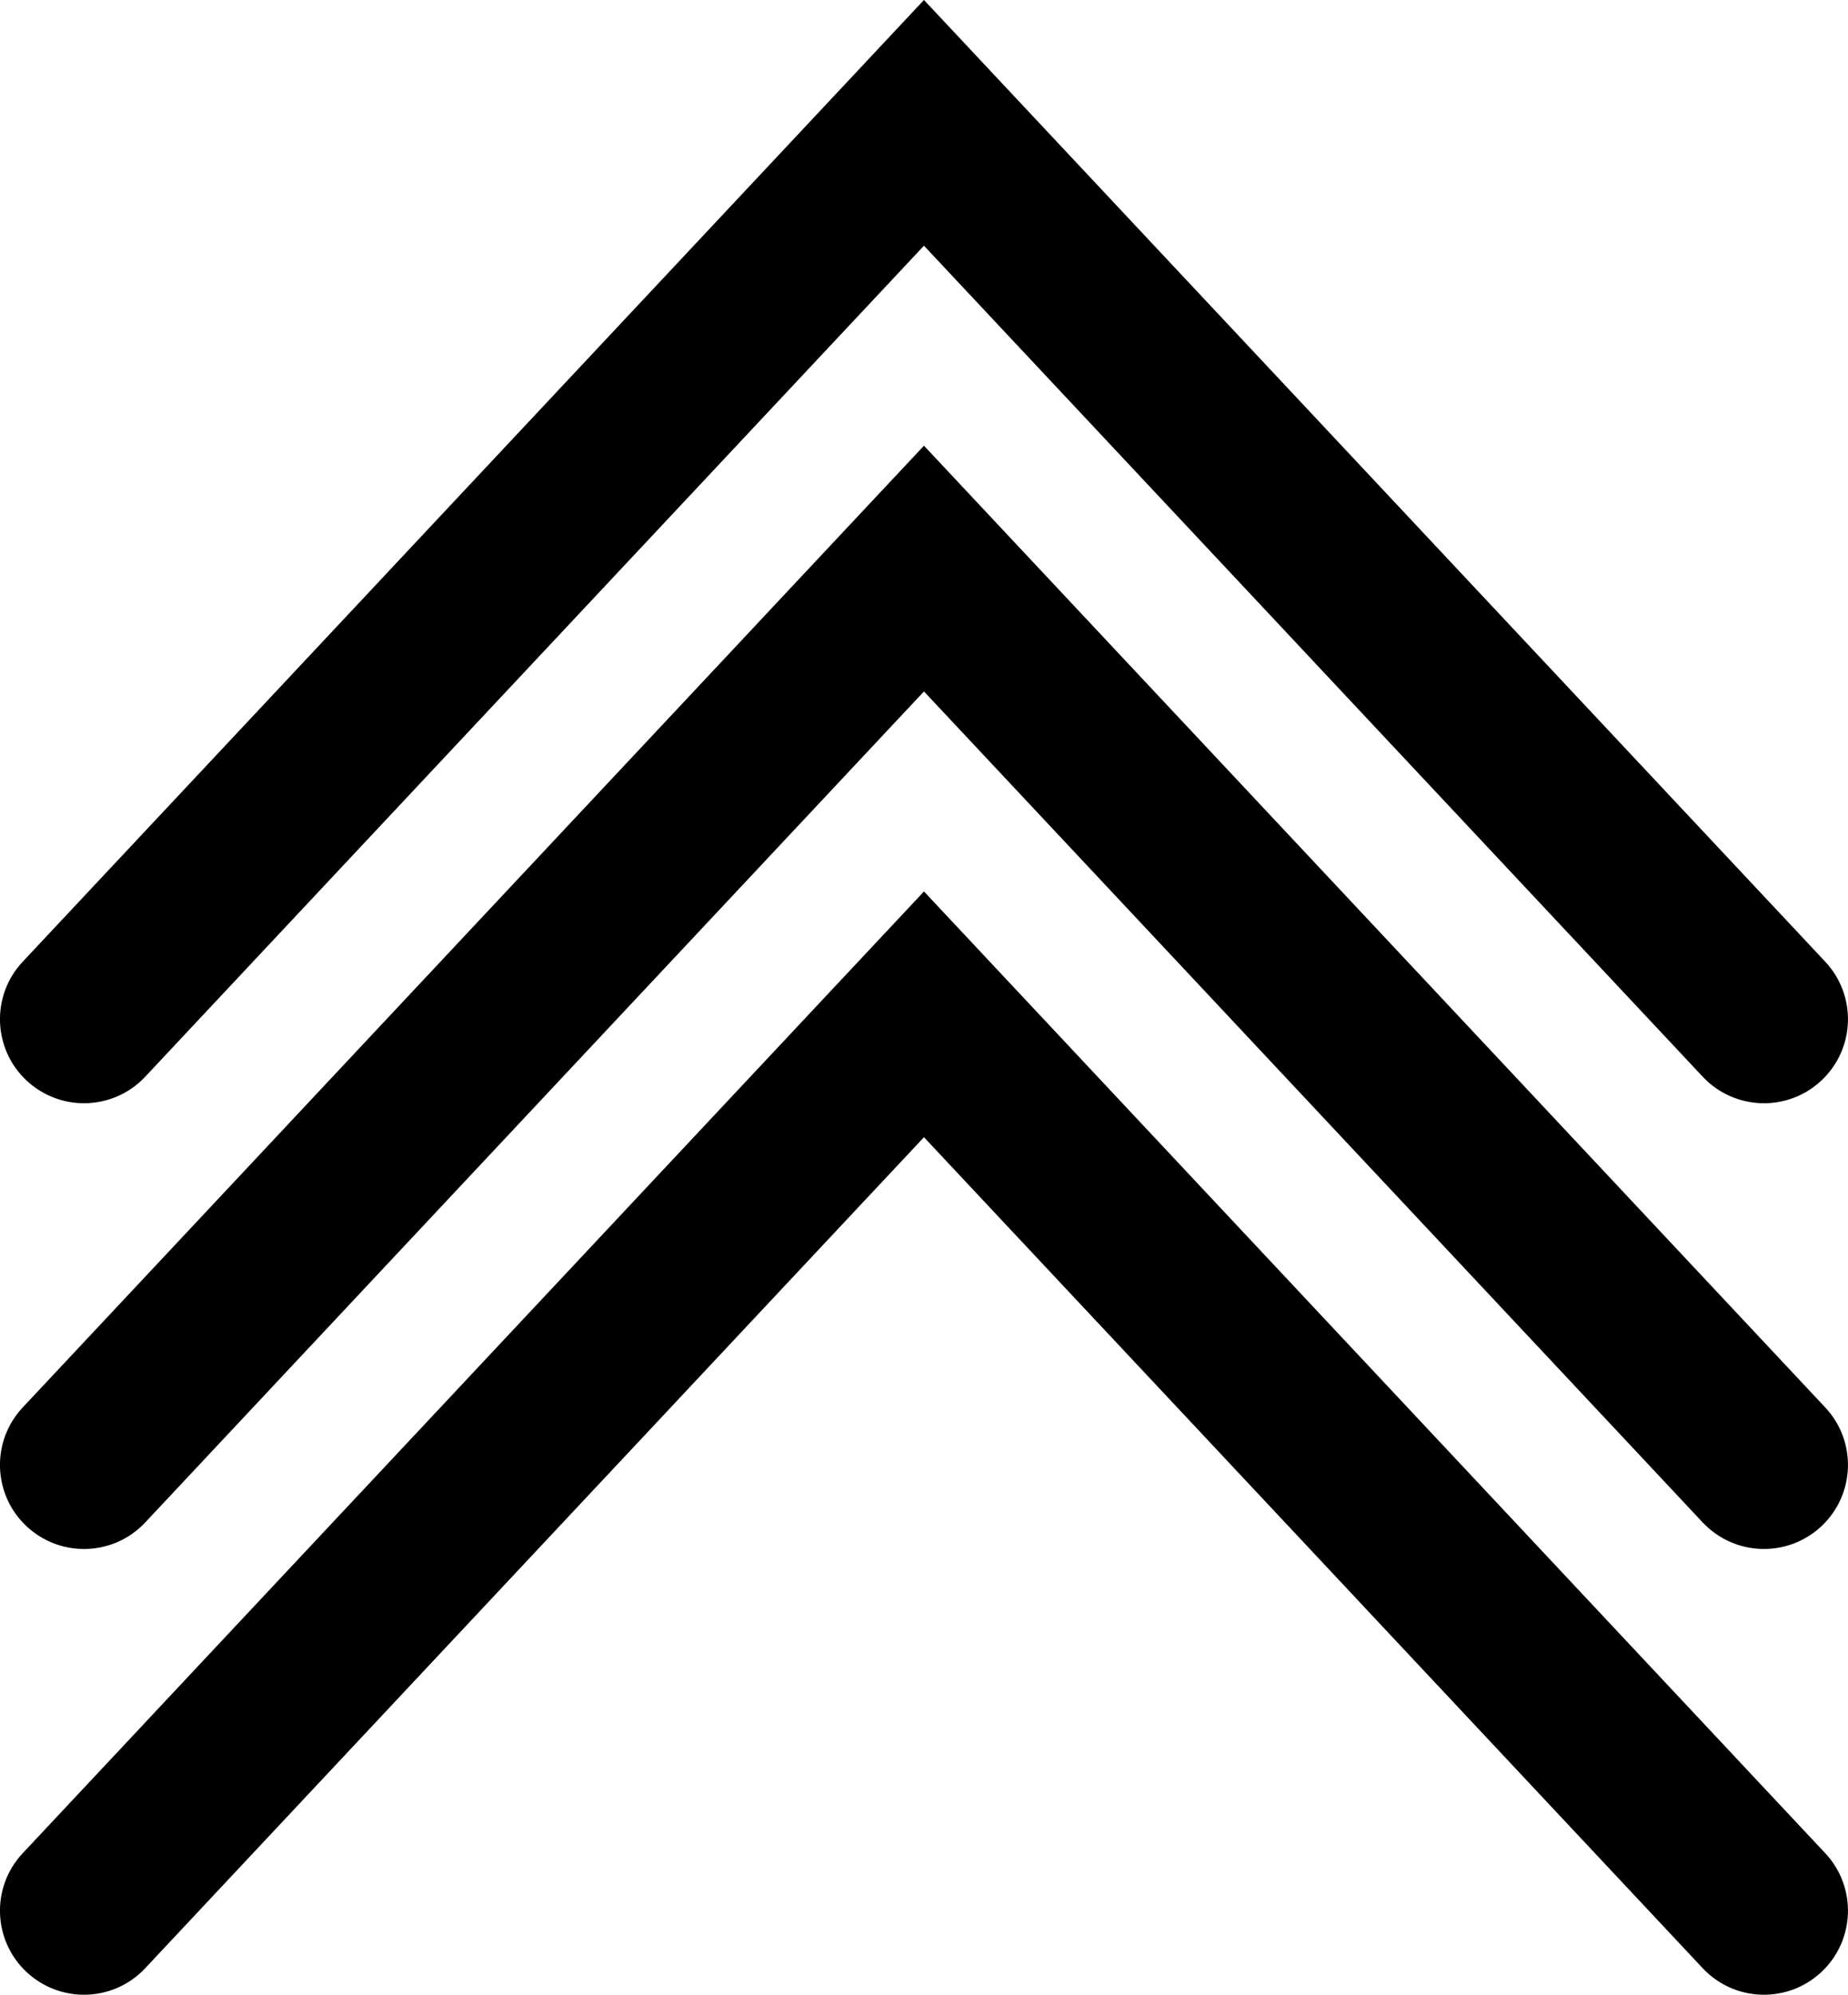 <?xml version="1.0" encoding="utf-8"?>
<!-- Generator: Adobe Illustrator 16.0.4, SVG Export Plug-In . SVG Version: 6.00 Build 0)  -->
<!DOCTYPE svg PUBLIC "-//W3C//DTD SVG 1.1//EN" "http://www.w3.org/Graphics/SVG/1.1/DTD/svg11.dtd">
<svg version="1.1" id="Ebene_1" xmlns:x="http://ns.adobe.com/Extensibility/1.0/" xmlns:i="http://ns.adobe.com/AdobeIllustrator/10.0/" xmlns:graph="http://ns.adobe.com/Graphs/1.0/"
	 xmlns="http://www.w3.org/2000/svg" xmlns:xlink="http://www.w3.org/1999/xlink" x="0px" y="0px" width="85.001px"
	 height="91.721px" viewBox="61.756 51.31 85.001 91.721" enable-background="new 61.756 51.31 85.001 91.721" xml:space="preserve"
	>
<g>
	<g>
		<defs>
			<rect id="SVGID_1_" x="0" y="0.001" width="208.512" height="208.511"/>
		</defs>
		<clipPath id="SVGID_2_">
			<use xlink:href="#SVGID_1_"  overflow="visible"/>
		</clipPath>
	</g>
</g>
<g>
	<g>
		<path d="M65.619,102.038c-0.947,0-1.896-0.347-2.643-1.045c-1.557-1.459-1.636-3.905-0.176-5.461l41.455-44.223l41.456,44.223
			c1.459,1.557,1.38,4.002-0.177,5.461c-1.557,1.461-4.002,1.381-5.463-0.177l-35.816-38.208l-35.817,38.208
			C67.679,101.628,66.65,102.038,65.619,102.038z"/>
	</g>
	<g>
		<path d="M65.619,122.535c-0.947,0-1.896-0.348-2.643-1.046c-1.557-1.46-1.636-3.904-0.176-5.462l41.455-44.223l41.456,44.223
			c1.459,1.558,1.38,4.002-0.177,5.462c-1.558,1.46-4.002,1.381-5.463-0.177l-35.816-38.208l-35.817,38.208
			C67.679,122.125,66.65,122.535,65.619,122.535z"/>
	</g>
	<g>
		<path d="M65.619,143.031c-0.947,0-1.896-0.347-2.643-1.045c-1.557-1.46-1.636-3.904-0.176-5.462l41.455-44.223l41.456,44.223
			c1.459,1.558,1.38,4.002-0.177,5.462c-1.558,1.459-4.002,1.382-5.463-0.177l-35.816-38.208l-35.817,38.208
			C67.679,142.621,66.65,143.031,65.619,143.031z"/>
	</g>
</g>
</svg>
